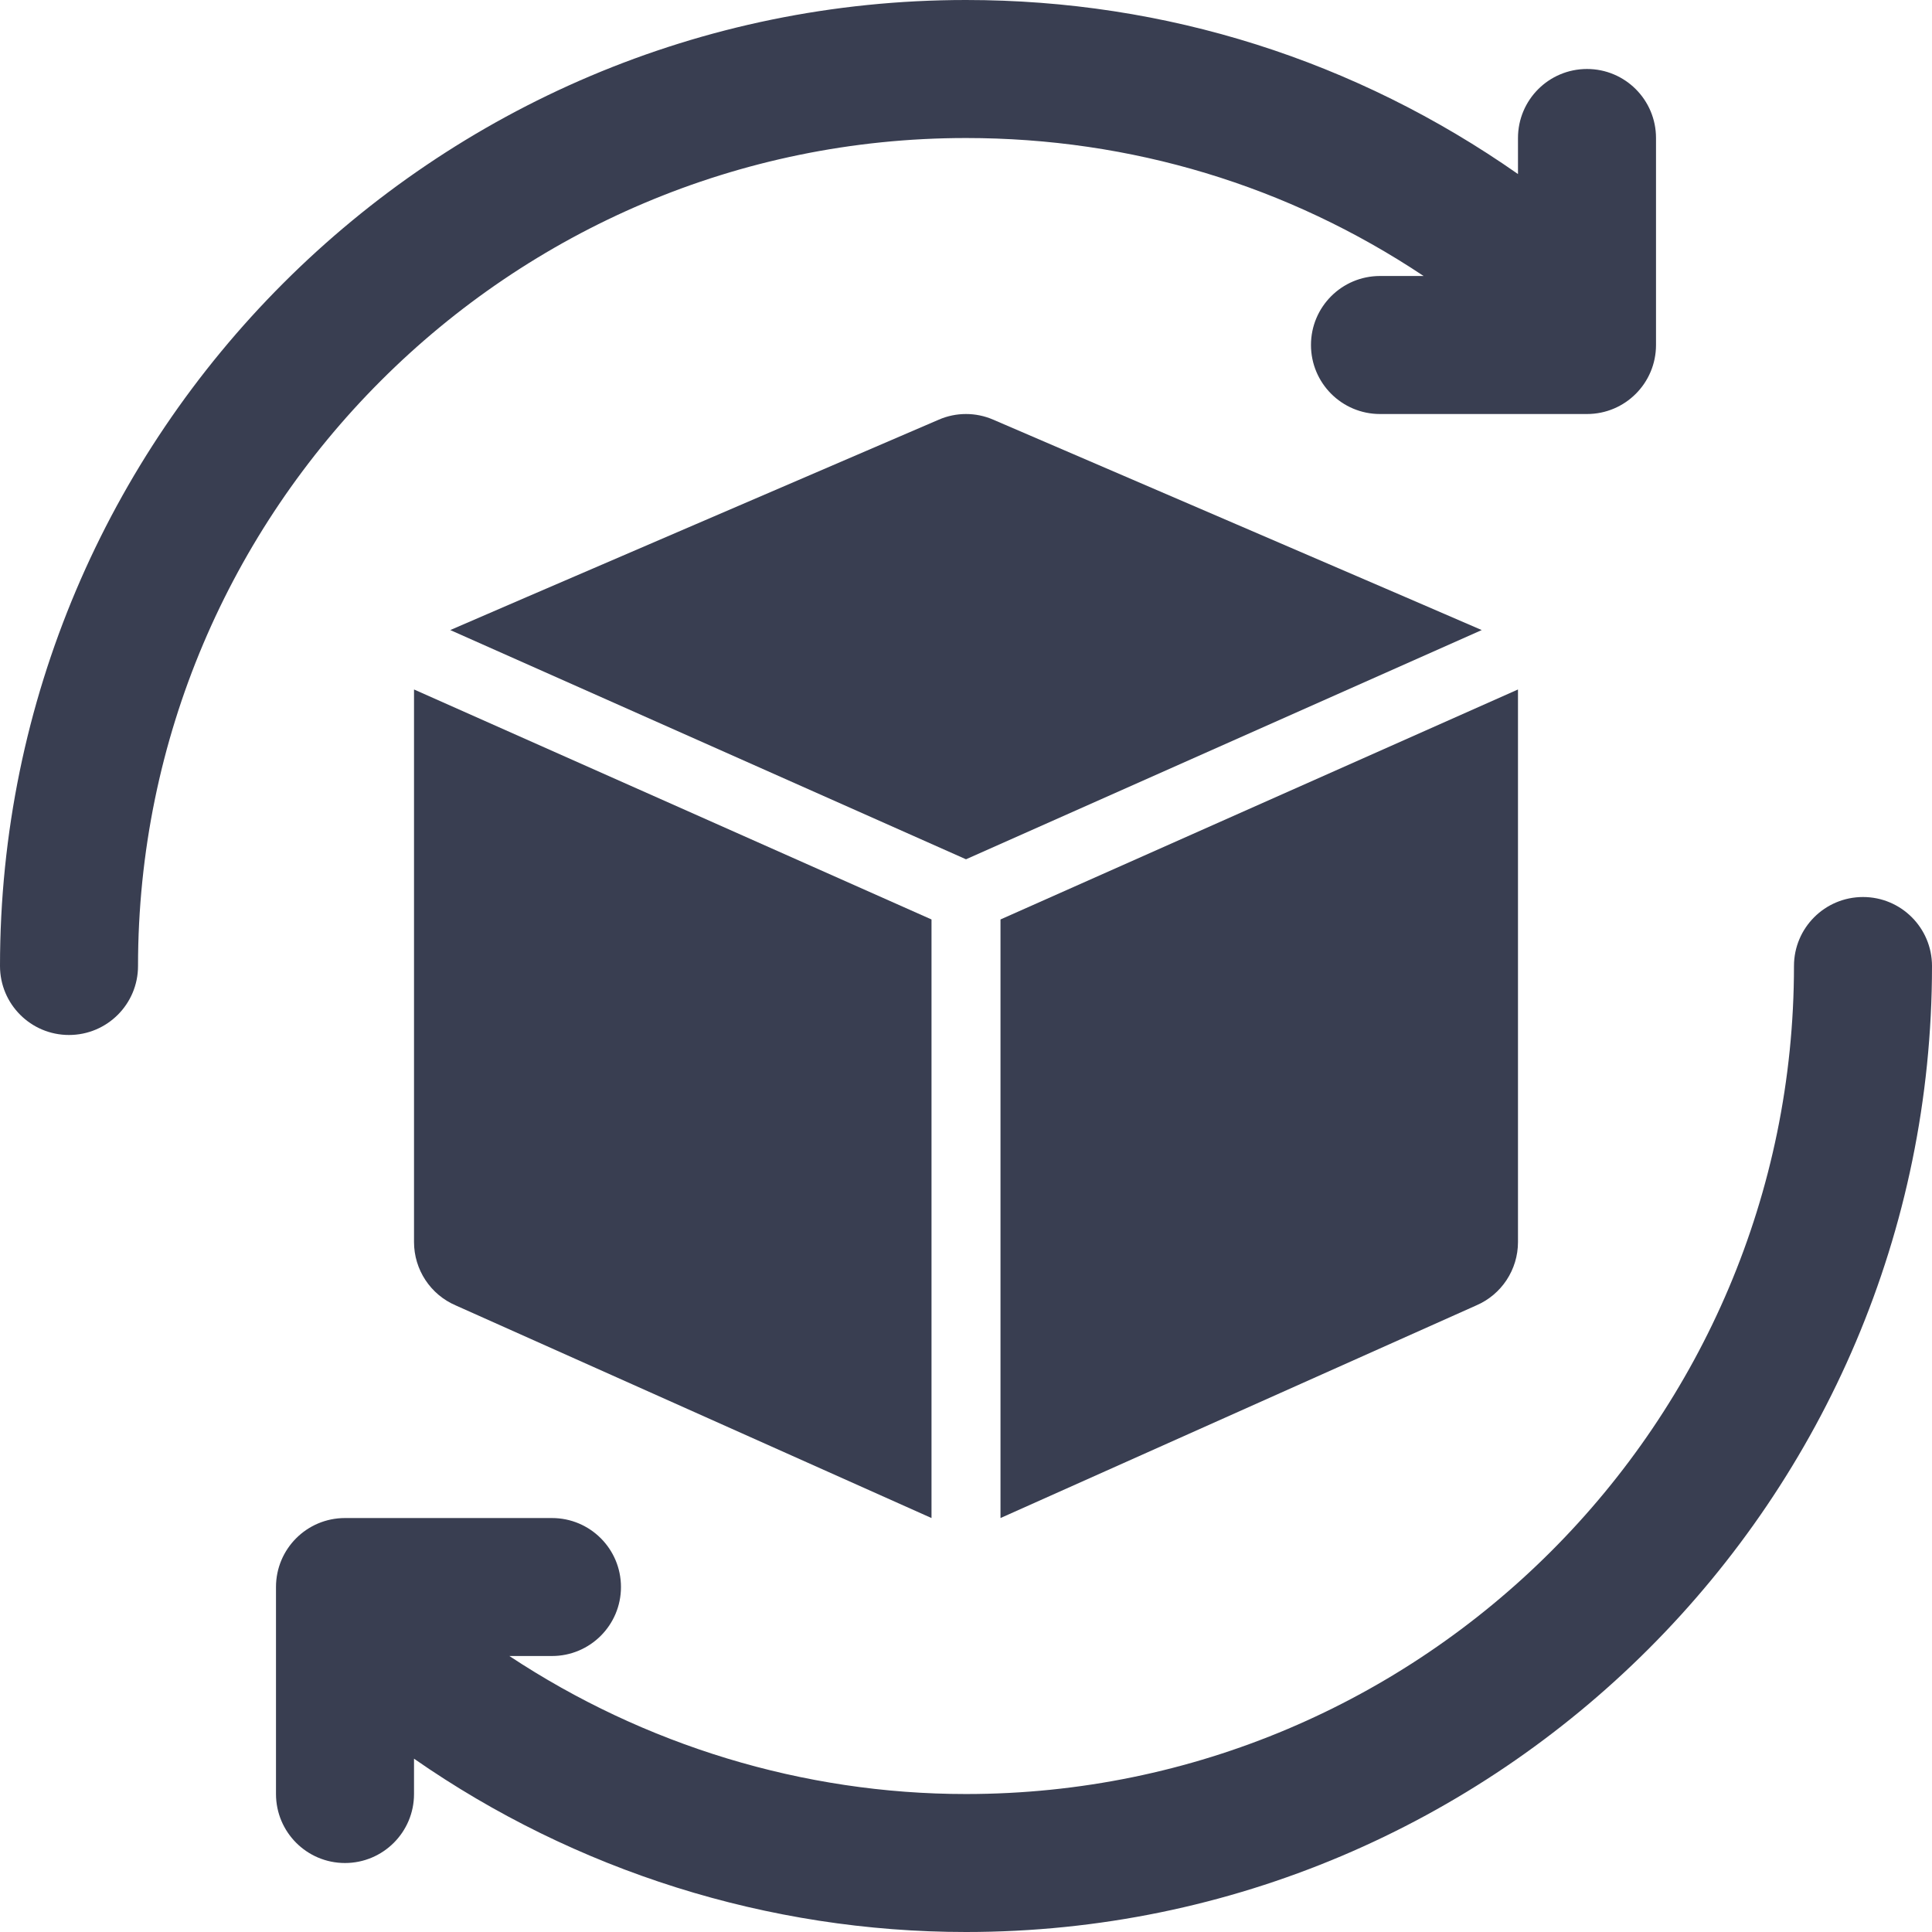 <?xml version="1.0" encoding="UTF-8"?>
<svg width="34" height="34" viewBox="0 0 34 34" fill="none" xmlns="http://www.w3.org/2000/svg">
  <g>
    <g>
      <path d="M27.929 0C27.257 0 26.714 0.544 26.714 1.214C26.714 9.249 20.178 15.786 12.143 15.786C9.276 15.786 6.479 14.926 4.107 13.357L4.857 13.357C5.528 13.357 6.071 12.813 6.071 12.143C6.071 11.472 5.528 10.929 4.857 10.929L1.214 10.929C0.543 10.929 0 11.472 0 12.143L0 15.786C0 16.456 0.543 17 1.214 17C1.885 17 2.429 16.456 2.429 15.786L2.429 15.164C5.266 17.139 8.664 18.214 12.143 18.214C21.517 18.214 29.143 10.588 29.143 1.214C29.143 0.544 28.6 0 27.929 0Z" fill="#393E51" transform="translate(4.857 15.786)"/>
      <path d="M17 2.429C19.906 2.429 22.667 3.267 25.053 4.857L24.286 4.857C23.614 4.857 23.071 5.401 23.071 6.071C23.071 6.742 23.614 7.286 24.286 7.286L27.929 7.286C28.6 7.286 29.143 6.742 29.143 6.071L29.143 2.429C29.143 1.758 28.6 1.214 27.929 1.214C27.257 1.214 26.714 1.758 26.714 2.429L26.714 3.063C23.858 1.064 20.522 0 17 0C7.626 0 0 7.626 0 17C0 17.671 0.543 18.214 1.214 18.214C1.885 18.214 2.429 17.671 2.429 17C2.429 8.965 8.965 2.429 17 2.429Z" fill="#393E51"/>
      <path d="M9.107 9.724L9.107 0.009C9.107 0.006 9.106 0.003 9.106 0L0 4.047L0 14.581L8.371 10.84C8.818 10.649 9.107 10.209 9.107 9.724Z" fill="#393E51" transform="translate(17.607 12.134)"/>
      <path d="M18.152 3.802C18.118 3.783 9.554 0.099 9.554 0.099C9.25 -0.033 8.902 -0.033 8.598 0.099C8.598 0.099 0.034 3.783 0 3.802L9.076 7.836L18.152 3.802Z" fill="#393E51" transform="translate(7.924 7.286)"/>
      <path d="M0 0.009L0 9.724C0 10.209 0.289 10.649 0.736 10.84L9.107 14.581L9.107 4.047L0.001 0C0.001 0.003 0 0.006 0 0.009Z" fill="#393E51" transform="translate(7.286 12.134)"/>
    </g>
  </g>
</svg>